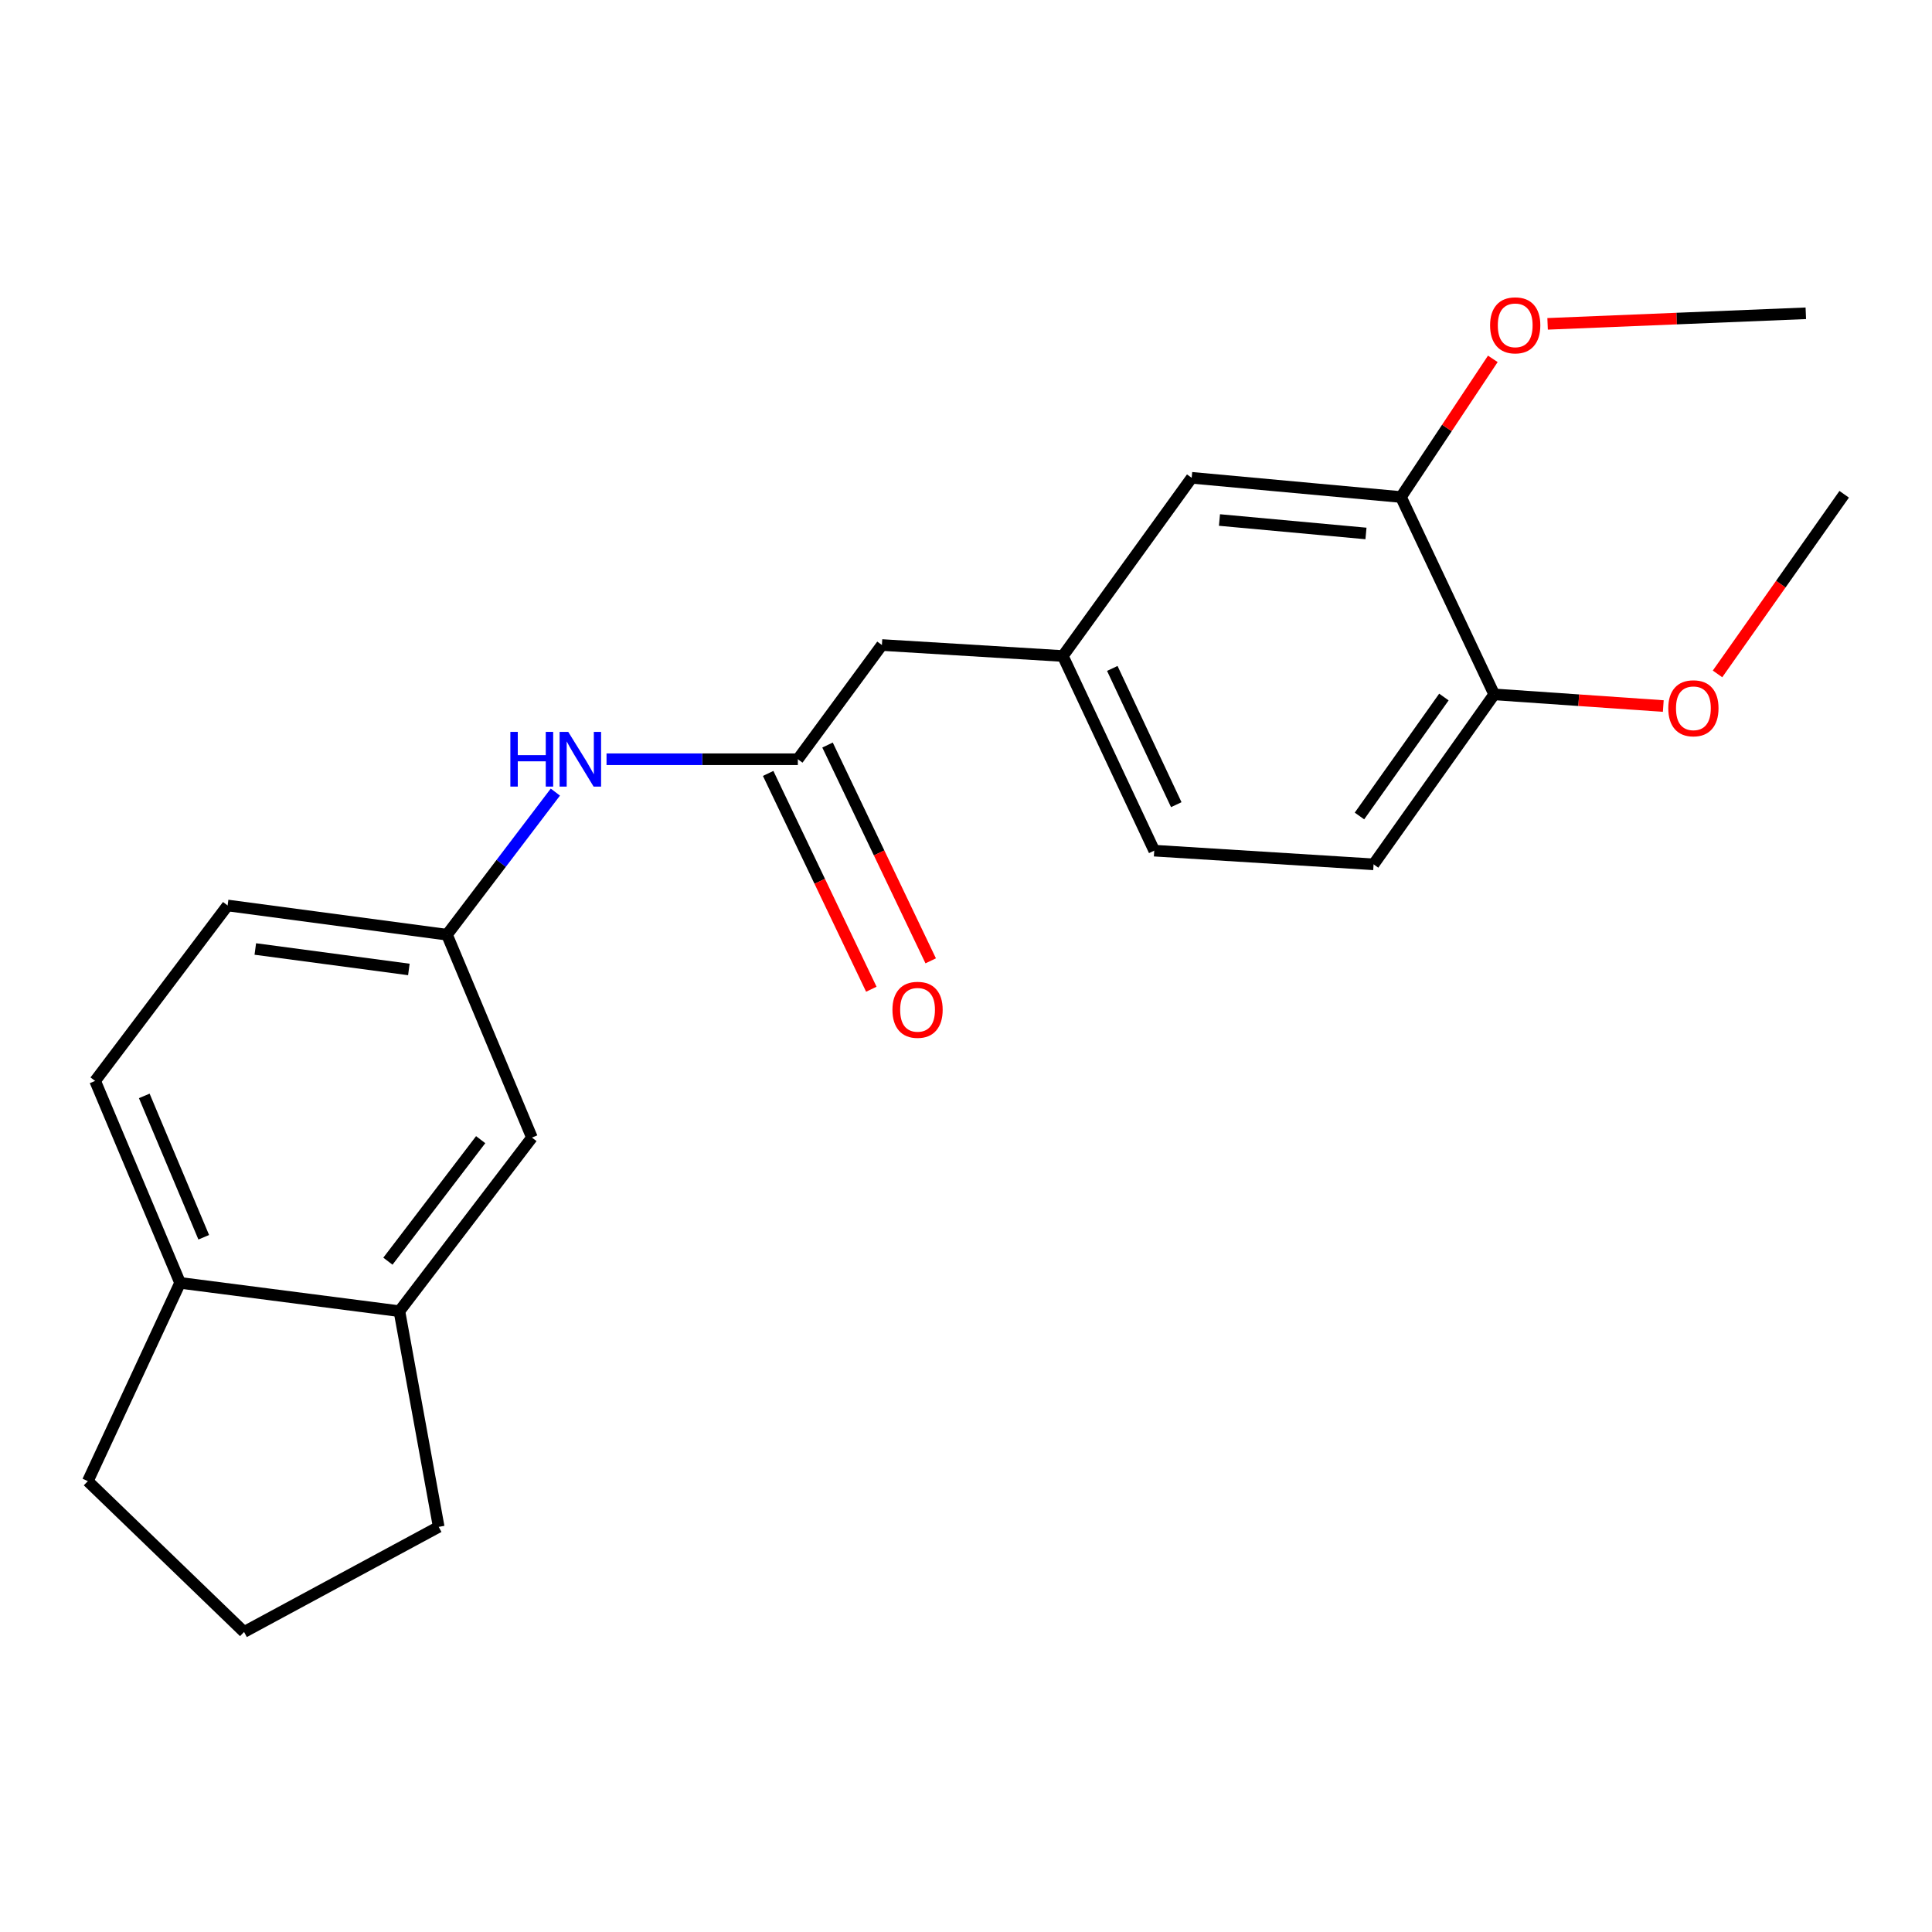 <?xml version='1.0' encoding='iso-8859-1'?>
<svg version='1.1' baseProfile='full'
              xmlns='http://www.w3.org/2000/svg'
                      xmlns:rdkit='http://www.rdkit.org/xml'
                      xmlns:xlink='http://www.w3.org/1999/xlink'
                  xml:space='preserve'
width='1000px' height='1000px' viewBox='0 0 1000 1000'>
<!-- END OF HEADER -->
<rect style='opacity:1.0;fill:#FFFFFF;stroke:none' width='1000' height='1000' x='0' y='0'> </rect>
<path class='bond-0' d='M 412.961,392.978 L 363.449,392.978' style='fill:none;fill-rule:evenodd;stroke:#000000;stroke-width:6px;stroke-linecap:butt;stroke-linejoin:miter;stroke-opacity:1' />
<path class='bond-0' d='M 363.449,392.978 L 313.938,392.978' style='fill:none;fill-rule:evenodd;stroke:#0000FF;stroke-width:6px;stroke-linecap:butt;stroke-linejoin:miter;stroke-opacity:1' />
<path class='bond-8' d='M 397.594,400.325 L 424.295,456.174' style='fill:none;fill-rule:evenodd;stroke:#000000;stroke-width:6px;stroke-linecap:butt;stroke-linejoin:miter;stroke-opacity:1' />
<path class='bond-8' d='M 424.295,456.174 L 450.997,512.024' style='fill:none;fill-rule:evenodd;stroke:#FF0000;stroke-width:6px;stroke-linecap:butt;stroke-linejoin:miter;stroke-opacity:1' />
<path class='bond-8' d='M 428.328,385.631 L 455.029,441.48' style='fill:none;fill-rule:evenodd;stroke:#000000;stroke-width:6px;stroke-linecap:butt;stroke-linejoin:miter;stroke-opacity:1' />
<path class='bond-8' d='M 455.029,441.48 L 481.731,497.33' style='fill:none;fill-rule:evenodd;stroke:#FF0000;stroke-width:6px;stroke-linecap:butt;stroke-linejoin:miter;stroke-opacity:1' />
<path class='bond-10' d='M 412.961,392.978 L 456.475,333.862' style='fill:none;fill-rule:evenodd;stroke:#000000;stroke-width:6px;stroke-linecap:butt;stroke-linejoin:miter;stroke-opacity:1' />
<path class='bond-3' d='M 287.453,409.99 L 259.404,446.894' style='fill:none;fill-rule:evenodd;stroke:#0000FF;stroke-width:6px;stroke-linecap:butt;stroke-linejoin:miter;stroke-opacity:1' />
<path class='bond-3' d='M 259.404,446.894 L 231.354,483.798' style='fill:none;fill-rule:evenodd;stroke:#000000;stroke-width:6px;stroke-linecap:butt;stroke-linejoin:miter;stroke-opacity:1' />
<path class='bond-1' d='M 725.144,257.258 L 616.813,247.311' style='fill:none;fill-rule:evenodd;stroke:#000000;stroke-width:6px;stroke-linecap:butt;stroke-linejoin:miter;stroke-opacity:1' />
<path class='bond-1' d='M 707.025,276.12 L 631.194,269.157' style='fill:none;fill-rule:evenodd;stroke:#000000;stroke-width:6px;stroke-linecap:butt;stroke-linejoin:miter;stroke-opacity:1' />
<path class='bond-15' d='M 725.144,257.258 L 748.914,221.5' style='fill:none;fill-rule:evenodd;stroke:#000000;stroke-width:6px;stroke-linecap:butt;stroke-linejoin:miter;stroke-opacity:1' />
<path class='bond-15' d='M 748.914,221.5 L 772.684,185.741' style='fill:none;fill-rule:evenodd;stroke:#FF0000;stroke-width:6px;stroke-linecap:butt;stroke-linejoin:miter;stroke-opacity:1' />
<path class='bond-22' d='M 725.144,257.258 L 773.393,359.411' style='fill:none;fill-rule:evenodd;stroke:#000000;stroke-width:6px;stroke-linecap:butt;stroke-linejoin:miter;stroke-opacity:1' />
<path class='bond-2' d='M 206.735,678.668 L 275.333,588.813' style='fill:none;fill-rule:evenodd;stroke:#000000;stroke-width:6px;stroke-linecap:butt;stroke-linejoin:miter;stroke-opacity:1' />
<path class='bond-2' d='M 200.779,652.787 L 248.797,589.888' style='fill:none;fill-rule:evenodd;stroke:#000000;stroke-width:6px;stroke-linecap:butt;stroke-linejoin:miter;stroke-opacity:1' />
<path class='bond-17' d='M 206.735,678.668 L 227.073,790.303' style='fill:none;fill-rule:evenodd;stroke:#000000;stroke-width:6px;stroke-linecap:butt;stroke-linejoin:miter;stroke-opacity:1' />
<path class='bond-23' d='M 206.735,678.668 L 93.215,664.009' style='fill:none;fill-rule:evenodd;stroke:#000000;stroke-width:6px;stroke-linecap:butt;stroke-linejoin:miter;stroke-opacity:1' />
<path class='bond-4' d='M 231.354,483.798 L 275.333,588.813' style='fill:none;fill-rule:evenodd;stroke:#000000;stroke-width:6px;stroke-linecap:butt;stroke-linejoin:miter;stroke-opacity:1' />
<path class='bond-13' d='M 231.354,483.798 L 117.811,468.673' style='fill:none;fill-rule:evenodd;stroke:#000000;stroke-width:6px;stroke-linecap:butt;stroke-linejoin:miter;stroke-opacity:1' />
<path class='bond-13' d='M 211.623,501.79 L 132.144,491.202' style='fill:none;fill-rule:evenodd;stroke:#000000;stroke-width:6px;stroke-linecap:butt;stroke-linejoin:miter;stroke-opacity:1' />
<path class='bond-5' d='M 773.393,359.411 L 710.961,447.382' style='fill:none;fill-rule:evenodd;stroke:#000000;stroke-width:6px;stroke-linecap:butt;stroke-linejoin:miter;stroke-opacity:1' />
<path class='bond-5' d='M 747.359,360.777 L 703.657,422.356' style='fill:none;fill-rule:evenodd;stroke:#000000;stroke-width:6px;stroke-linecap:butt;stroke-linejoin:miter;stroke-opacity:1' />
<path class='bond-16' d='M 773.393,359.411 L 817.154,362.428' style='fill:none;fill-rule:evenodd;stroke:#000000;stroke-width:6px;stroke-linecap:butt;stroke-linejoin:miter;stroke-opacity:1' />
<path class='bond-16' d='M 817.154,362.428 L 860.916,365.445' style='fill:none;fill-rule:evenodd;stroke:#FF0000;stroke-width:6px;stroke-linecap:butt;stroke-linejoin:miter;stroke-opacity:1' />
<path class='bond-6' d='M 616.813,247.311 L 550.123,339.551' style='fill:none;fill-rule:evenodd;stroke:#000000;stroke-width:6px;stroke-linecap:butt;stroke-linejoin:miter;stroke-opacity:1' />
<path class='bond-7' d='M 93.215,664.009 L 49.236,559.482' style='fill:none;fill-rule:evenodd;stroke:#000000;stroke-width:6px;stroke-linecap:butt;stroke-linejoin:miter;stroke-opacity:1' />
<path class='bond-7' d='M 105.458,640.403 L 74.673,567.234' style='fill:none;fill-rule:evenodd;stroke:#000000;stroke-width:6px;stroke-linecap:butt;stroke-linejoin:miter;stroke-opacity:1' />
<path class='bond-19' d='M 93.215,664.009 L 45.455,766.65' style='fill:none;fill-rule:evenodd;stroke:#000000;stroke-width:6px;stroke-linecap:butt;stroke-linejoin:miter;stroke-opacity:1' />
<path class='bond-9' d='M 550.123,339.551 L 456.475,333.862' style='fill:none;fill-rule:evenodd;stroke:#000000;stroke-width:6px;stroke-linecap:butt;stroke-linejoin:miter;stroke-opacity:1' />
<path class='bond-14' d='M 550.123,339.551 L 597.429,440.296' style='fill:none;fill-rule:evenodd;stroke:#000000;stroke-width:6px;stroke-linecap:butt;stroke-linejoin:miter;stroke-opacity:1' />
<path class='bond-14' d='M 575.72,345.975 L 608.835,416.496' style='fill:none;fill-rule:evenodd;stroke:#000000;stroke-width:6px;stroke-linecap:butt;stroke-linejoin:miter;stroke-opacity:1' />
<path class='bond-11' d='M 49.236,559.482 L 117.811,468.673' style='fill:none;fill-rule:evenodd;stroke:#000000;stroke-width:6px;stroke-linecap:butt;stroke-linejoin:miter;stroke-opacity:1' />
<path class='bond-12' d='M 710.961,447.382 L 597.429,440.296' style='fill:none;fill-rule:evenodd;stroke:#000000;stroke-width:6px;stroke-linecap:butt;stroke-linejoin:miter;stroke-opacity:1' />
<path class='bond-20' d='M 801.035,167.625 L 867.86,164.891' style='fill:none;fill-rule:evenodd;stroke:#FF0000;stroke-width:6px;stroke-linecap:butt;stroke-linejoin:miter;stroke-opacity:1' />
<path class='bond-20' d='M 867.86,164.891 L 934.685,162.156' style='fill:none;fill-rule:evenodd;stroke:#000000;stroke-width:6px;stroke-linecap:butt;stroke-linejoin:miter;stroke-opacity:1' />
<path class='bond-21' d='M 888.985,348.814 L 921.765,302.326' style='fill:none;fill-rule:evenodd;stroke:#FF0000;stroke-width:6px;stroke-linecap:butt;stroke-linejoin:miter;stroke-opacity:1' />
<path class='bond-21' d='M 921.765,302.326 L 954.545,255.839' style='fill:none;fill-rule:evenodd;stroke:#000000;stroke-width:6px;stroke-linecap:butt;stroke-linejoin:miter;stroke-opacity:1' />
<path class='bond-18' d='M 227.073,790.303 L 126.328,844.707' style='fill:none;fill-rule:evenodd;stroke:#000000;stroke-width:6px;stroke-linecap:butt;stroke-linejoin:miter;stroke-opacity:1' />
<path class='bond-24' d='M 126.328,844.707 L 45.455,766.65' style='fill:none;fill-rule:evenodd;stroke:#000000;stroke-width:6px;stroke-linecap:butt;stroke-linejoin:miter;stroke-opacity:1' />
<path  class='atom-1' d='M 264.163 378.818
L 268.003 378.818
L 268.003 390.858
L 282.483 390.858
L 282.483 378.818
L 286.323 378.818
L 286.323 407.138
L 282.483 407.138
L 282.483 394.058
L 268.003 394.058
L 268.003 407.138
L 264.163 407.138
L 264.163 378.818
' fill='#0000FF'/>
<path  class='atom-1' d='M 294.123 378.818
L 303.403 393.818
Q 304.323 395.298, 305.803 397.978
Q 307.283 400.658, 307.363 400.818
L 307.363 378.818
L 311.123 378.818
L 311.123 407.138
L 307.243 407.138
L 297.283 390.738
Q 296.123 388.818, 294.883 386.618
Q 293.683 384.418, 293.323 383.738
L 293.323 407.138
L 289.643 407.138
L 289.643 378.818
L 294.123 378.818
' fill='#0000FF'/>
<path  class='atom-9' d='M 461.927 522.668
Q 461.927 515.868, 465.287 512.068
Q 468.647 508.268, 474.927 508.268
Q 481.207 508.268, 484.567 512.068
Q 487.927 515.868, 487.927 522.668
Q 487.927 529.548, 484.527 533.468
Q 481.127 537.348, 474.927 537.348
Q 468.687 537.348, 465.287 533.468
Q 461.927 529.588, 461.927 522.668
M 474.927 534.148
Q 479.247 534.148, 481.567 531.268
Q 483.927 528.348, 483.927 522.668
Q 483.927 517.108, 481.567 514.308
Q 479.247 511.468, 474.927 511.468
Q 470.607 511.468, 468.247 514.268
Q 465.927 517.068, 465.927 522.668
Q 465.927 528.388, 468.247 531.268
Q 470.607 534.148, 474.927 534.148
' fill='#FF0000'/>
<path  class='atom-16' d='M 771.271 168.391
Q 771.271 161.591, 774.631 157.791
Q 777.991 153.991, 784.271 153.991
Q 790.551 153.991, 793.911 157.791
Q 797.271 161.591, 797.271 168.391
Q 797.271 175.271, 793.871 179.191
Q 790.471 183.071, 784.271 183.071
Q 778.031 183.071, 774.631 179.191
Q 771.271 175.311, 771.271 168.391
M 784.271 179.871
Q 788.591 179.871, 790.911 176.991
Q 793.271 174.071, 793.271 168.391
Q 793.271 162.831, 790.911 160.031
Q 788.591 157.191, 784.271 157.191
Q 779.951 157.191, 777.591 159.991
Q 775.271 162.791, 775.271 168.391
Q 775.271 174.111, 777.591 176.991
Q 779.951 179.871, 784.271 179.871
' fill='#FF0000'/>
<path  class='atom-17' d='M 863.5 366.6
Q 863.5 359.8, 866.86 356
Q 870.22 352.2, 876.5 352.2
Q 882.78 352.2, 886.14 356
Q 889.5 359.8, 889.5 366.6
Q 889.5 373.48, 886.1 377.4
Q 882.7 381.28, 876.5 381.28
Q 870.26 381.28, 866.86 377.4
Q 863.5 373.52, 863.5 366.6
M 876.5 378.08
Q 880.82 378.08, 883.14 375.2
Q 885.5 372.28, 885.5 366.6
Q 885.5 361.04, 883.14 358.24
Q 880.82 355.4, 876.5 355.4
Q 872.18 355.4, 869.82 358.2
Q 867.5 361, 867.5 366.6
Q 867.5 372.32, 869.82 375.2
Q 872.18 378.08, 876.5 378.08
' fill='#FF0000'/>
</svg>

